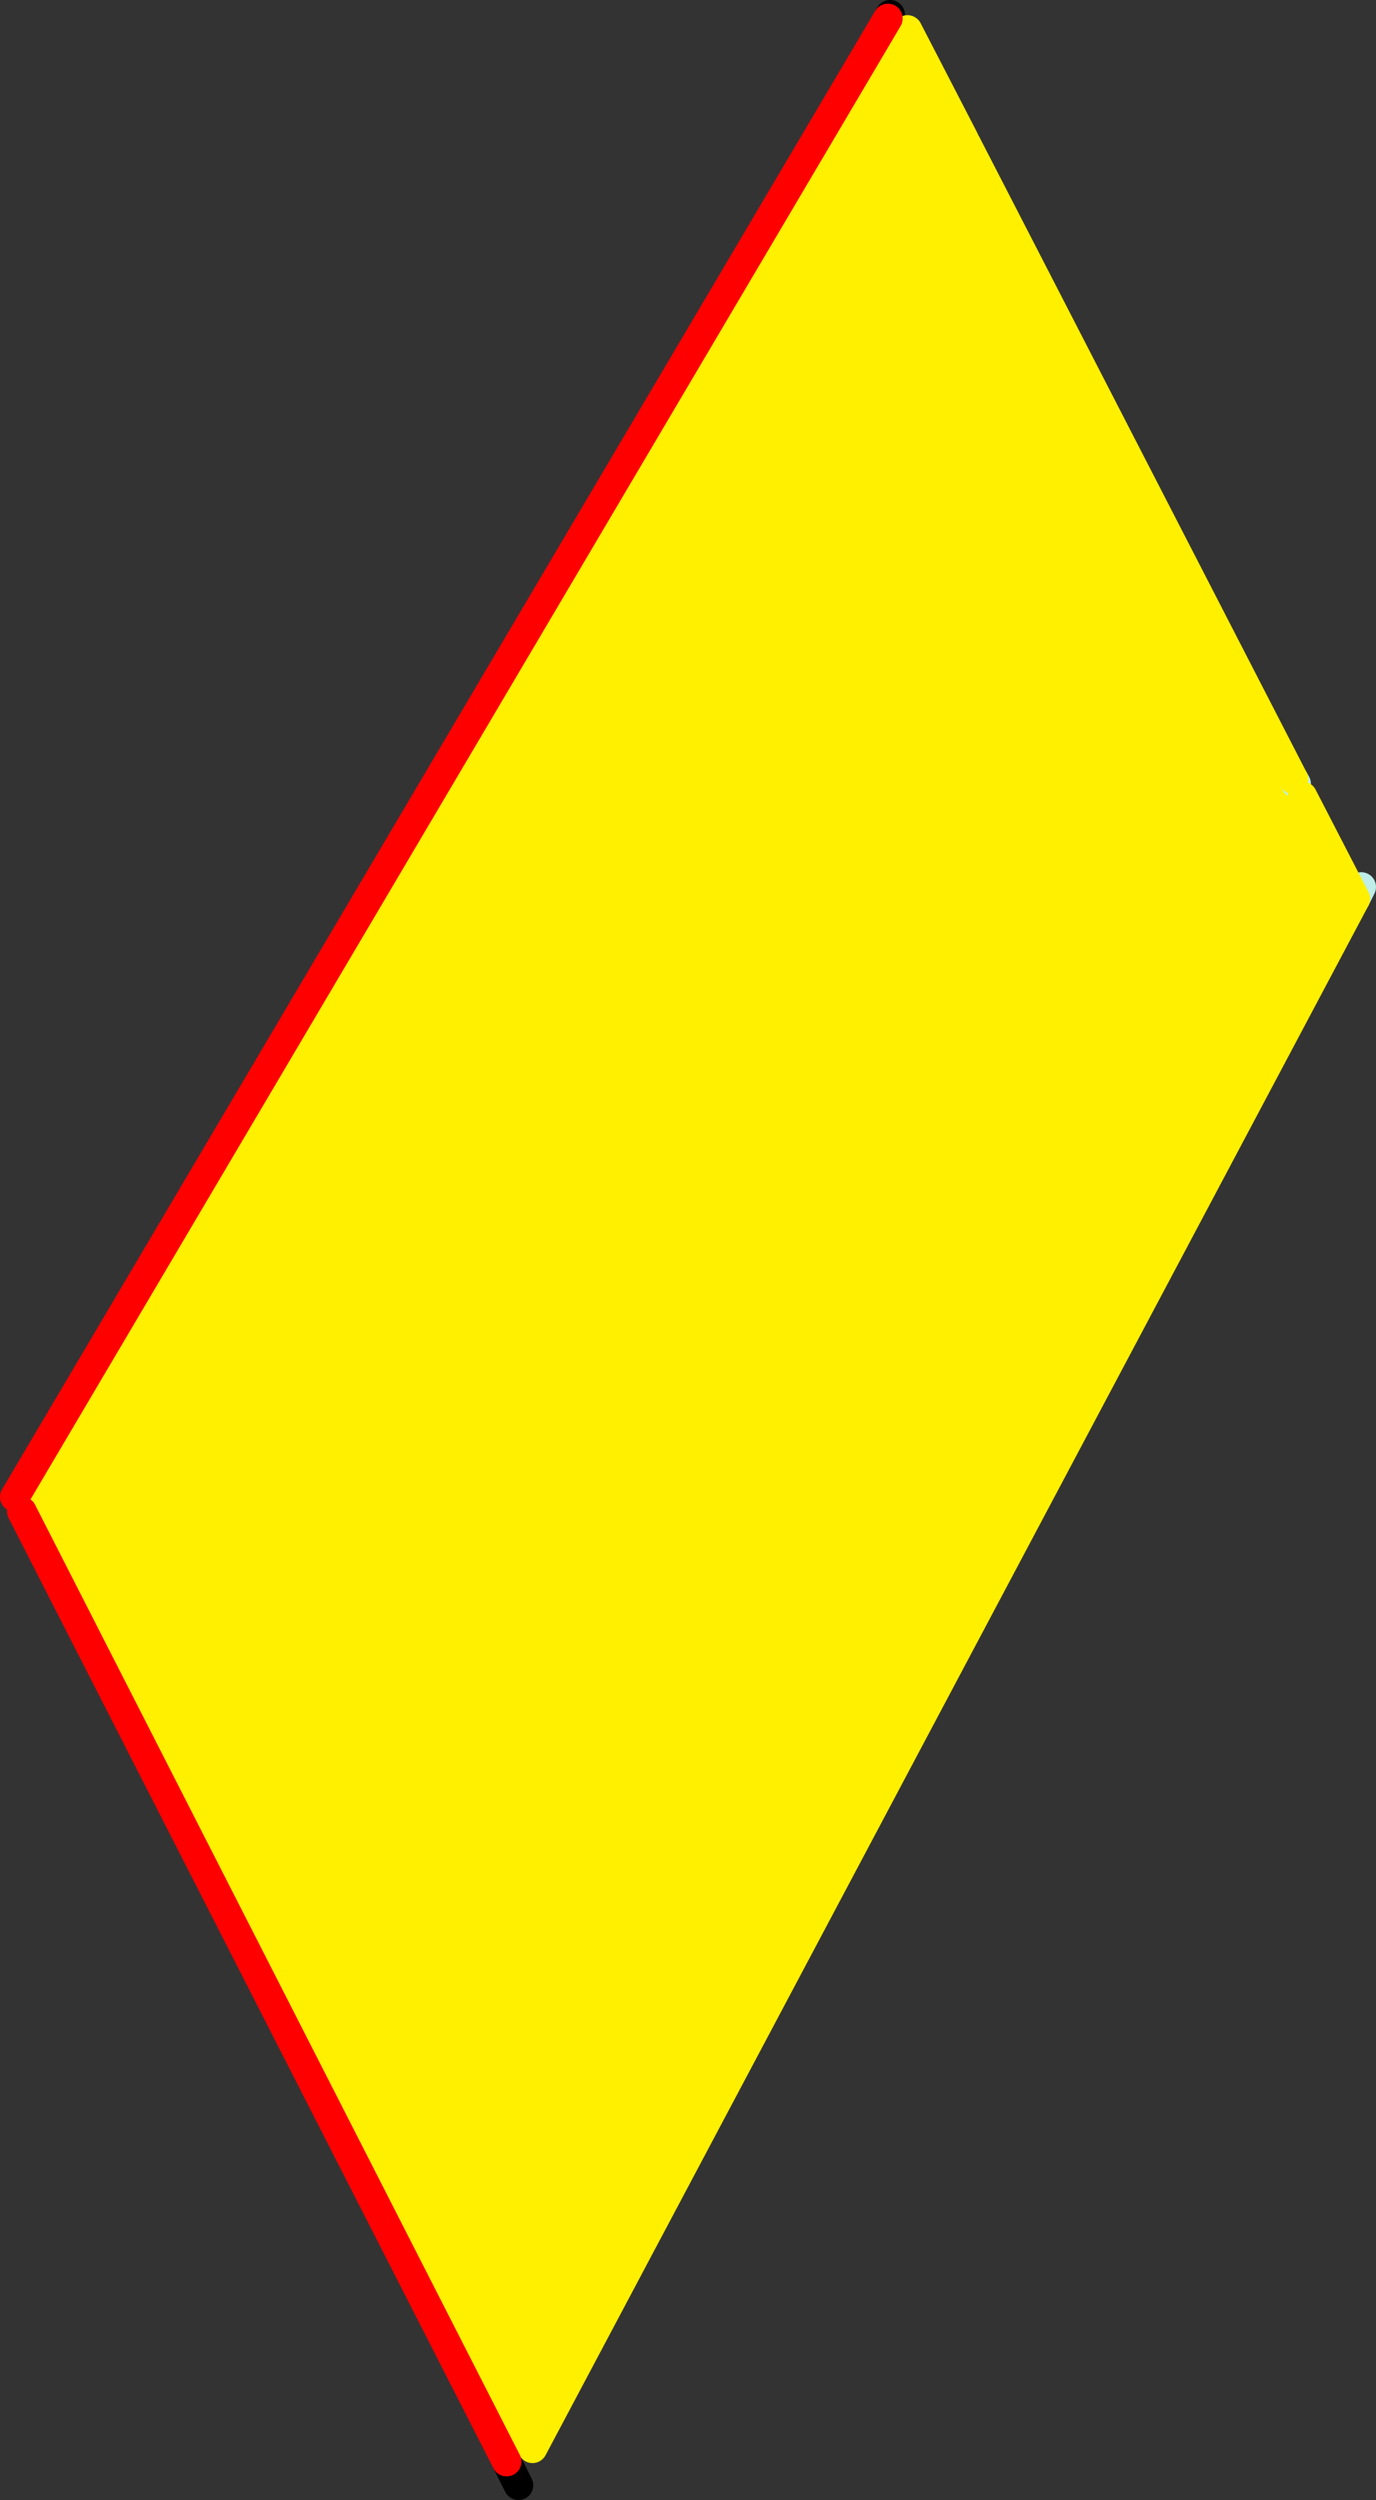 <?xml version="1.0" encoding="UTF-8" standalone="no"?>
<svg xmlns:xlink="http://www.w3.org/1999/xlink" height="337.95px" width="186.05px" xmlns="http://www.w3.org/2000/svg">
  <rect width="100%" height="100%" fill="#333333" stroke="none"/>
  <g transform="matrix(1.0, 0.0, 0.0, 1.0, -171.1, -126.65)">
    <path d="M346.35 232.6 L346.8 232.7 Q347.0 232.75 347.2 232.95 L347.2 234.3 354.35 248.15 243.1 457.6 239.6 459.4 174.05 330.95 173.1 329.0 291.15 129.15 293.8 130.7 301.45 145.5 301.8 145.0 301.7 146.0 346.0 232.0 345.1 232.45 345.4 232.5 346.35 232.6" fill="#fff000" fill-rule="evenodd" stroke="none"/>
    <path d="M291.45 128.65 L291.15 129.15 M239.6 459.4 L241.2 462.6" fill="none" stroke="#000000" stroke-linecap="round" stroke-linejoin="round" stroke-width="4.0"/>
    <path d="M354.35 248.15 L355.15 246.55 M346.35 232.6 L346.0 232.0" fill="none" stroke="#bfeee9" stroke-linecap="round" stroke-linejoin="round" stroke-width="4.0"/>
    <path d="M347.2 234.3 L354.35 248.15 243.1 457.6 M293.8 130.7 L301.45 145.5 M301.7 146.0 L346.0 232.0" fill="none" stroke="#fff000" stroke-linecap="round" stroke-linejoin="round" stroke-width="4.0"/>
    <path d="M173.1 329.0 L291.15 129.15 M174.05 330.95 L239.6 459.4" fill="none" stroke="#ff0000" stroke-linecap="round" stroke-linejoin="round" stroke-width="4.0"/>
  </g>
</svg>
